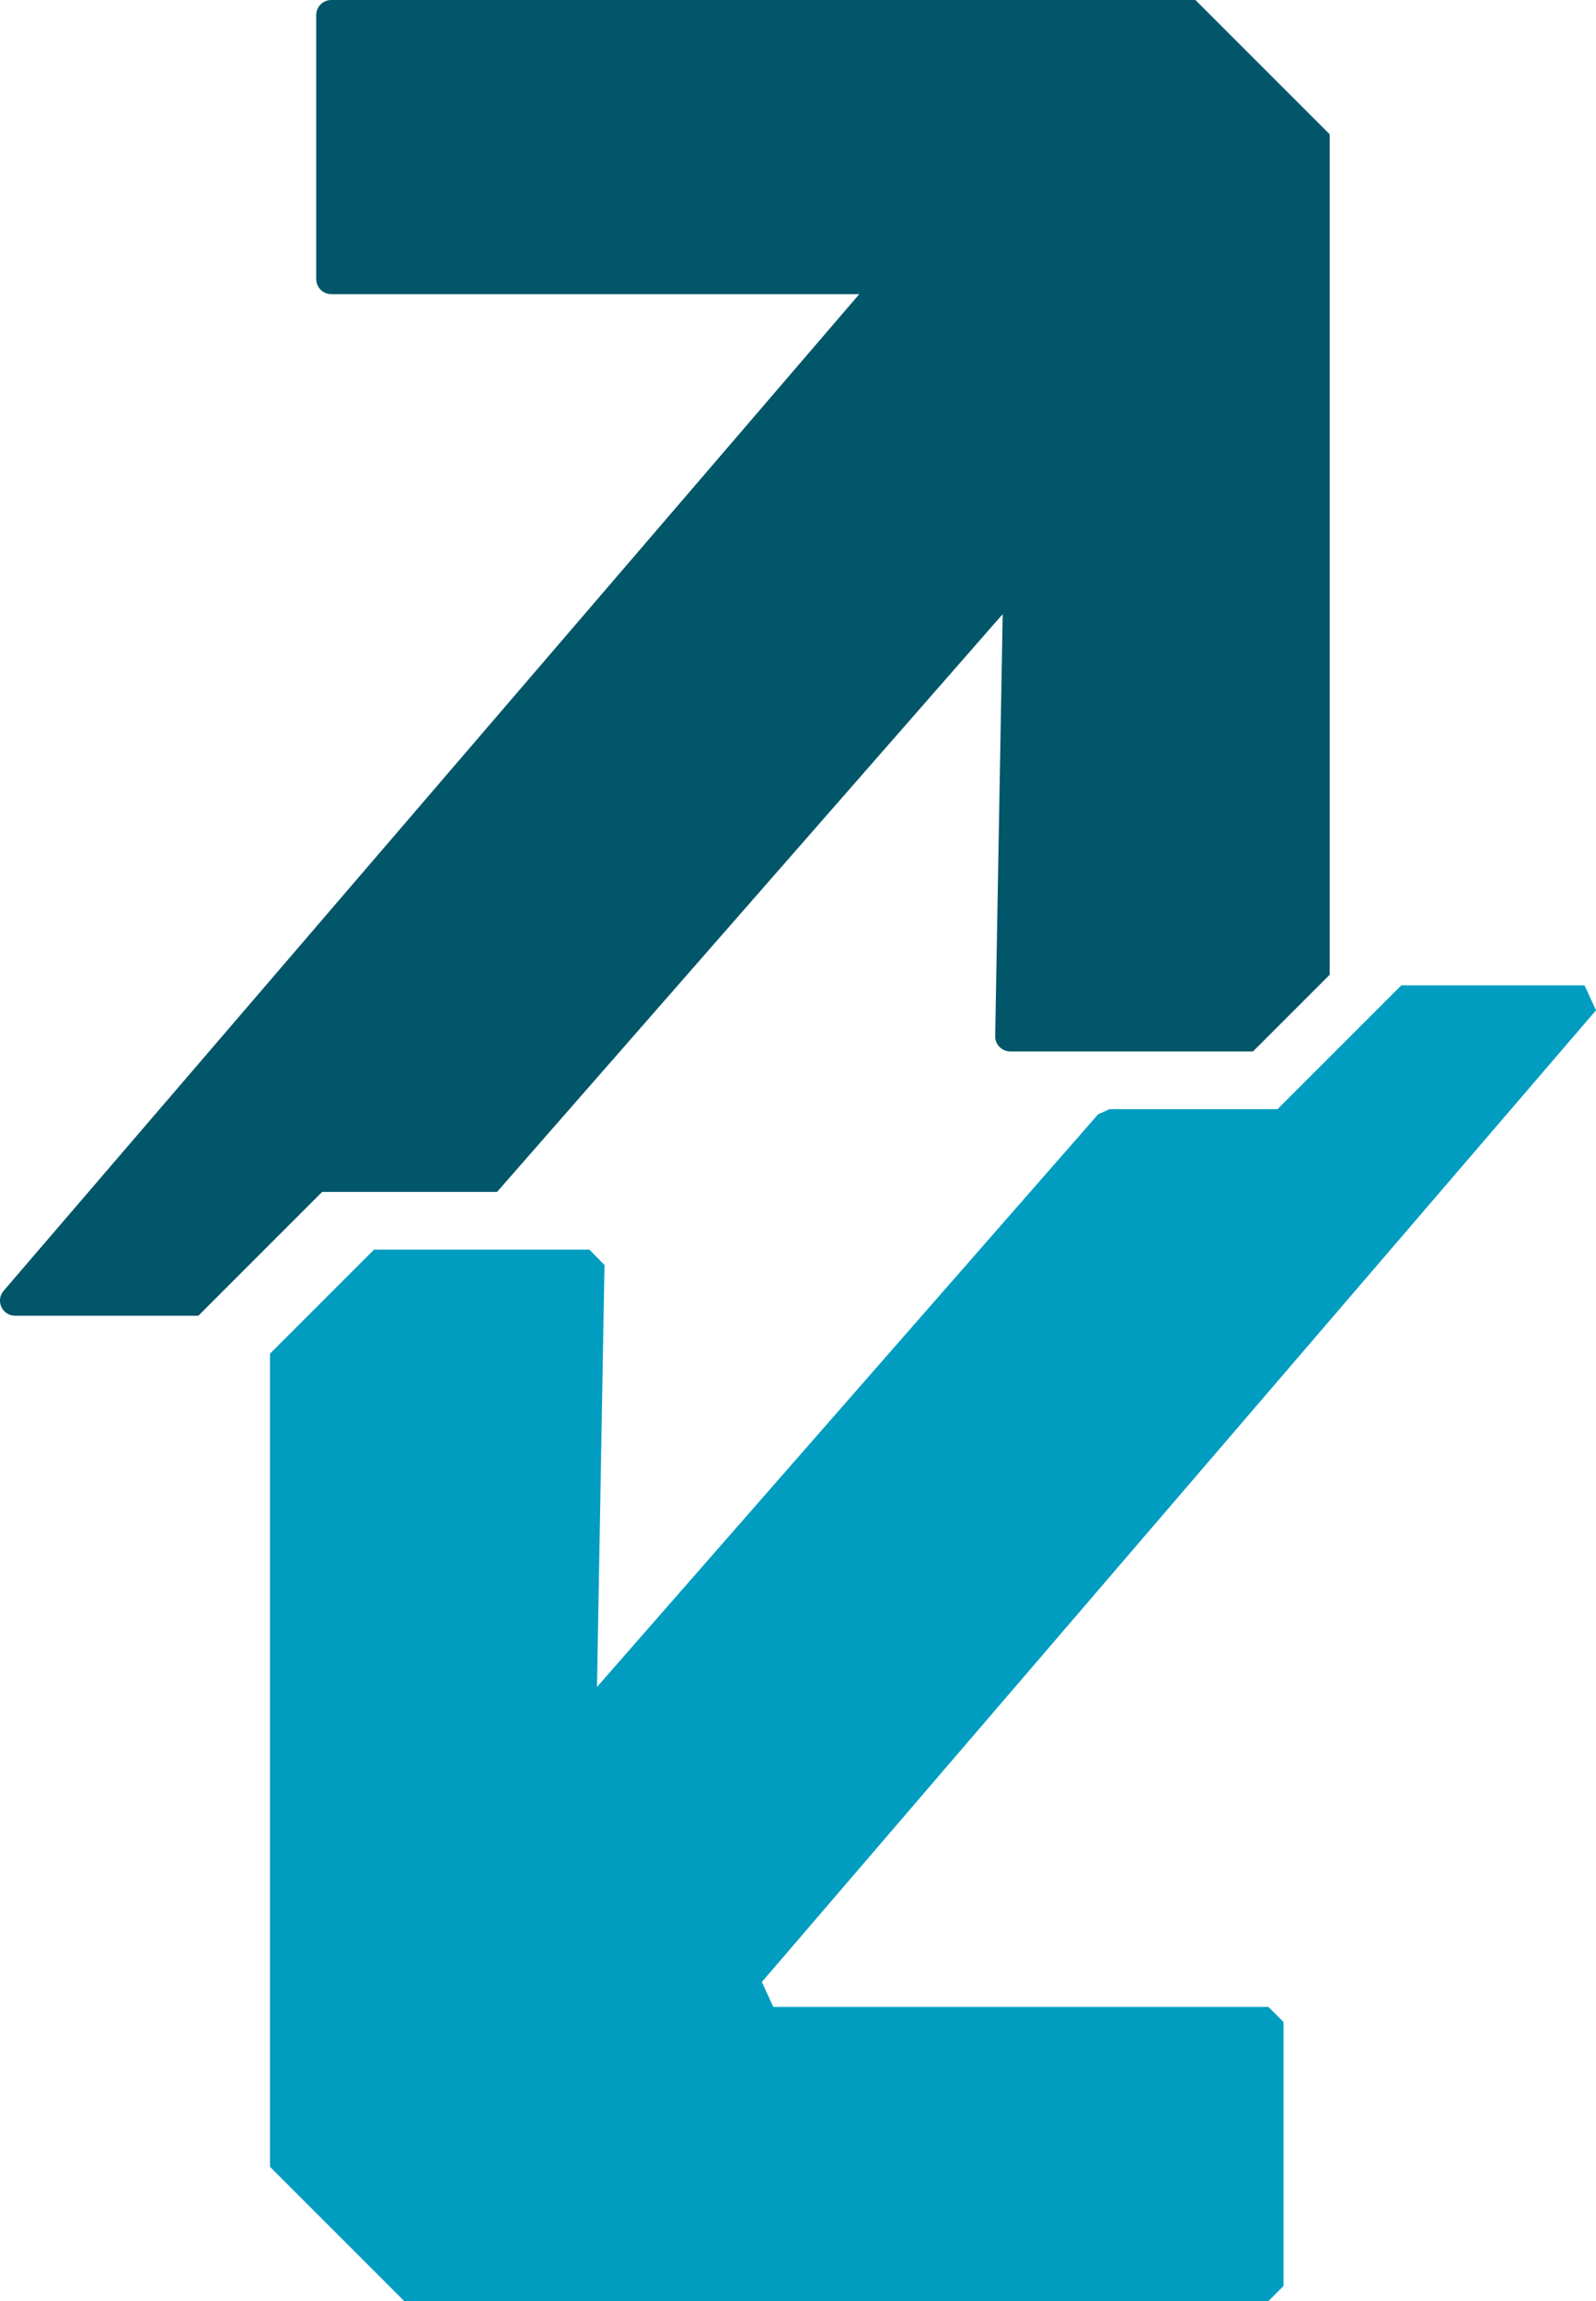 <svg xmlns="http://www.w3.org/2000/svg" version="1.1" xmlns:xlink="http://www.w3.org/1999/xlink" xmlns:svgjs="http://svgjs.dev/svgjs" width="325.3" height="468.99"><svg id="SvgjsSvg1416" xmlns="http://www.w3.org/2000/svg" viewBox="0 0 325.3 468.99">
  <defs>
    <style>
      .cls-1 {
        fill: #025669;
      }

      .cls-2 {
        fill: #009dc1;
      }
    </style>
  </defs>
  <path class="cls-1" d="M271.02,27.36v171.3c-6.1,6.1-9.53,9.53-15.63,15.63h-49.47c-1.72,0-3.11-1.41-3.08-3.13l1.53-86-103.06,117.76h-35.65c-4.43,4.43-6.92,6.92-11.35,11.35h0c-5.42,5.42-8.46,8.46-13.88,13.88H3.08c-2.63,0-4.05-3.09-2.34-5.08L175.14,59.95h-107.61c-1.7,0-3.08-1.38-3.08-3.08V3.08c0-1.7,1.38-3.08,3.08-3.08h176.12c10.64,10.64,16.72,16.72,27.36,27.36Z"></path>
  <path class="cls-2" d="M55.03,441.62v-165.73c8.28-8.28,12.93-12.93,21.21-21.21h43.89c1.21,1.23,1.87,1.91,3.08,3.13l-1.53,86,102.14-116.71c.81-.37,1.51-.68,2.32-1.05h34.25c4.43-4.43,6.92-6.92,11.35-11.35h0c5.42-5.42,8.46-8.46,13.88-13.88h37.34c1.1,2.39,1.24,2.69,2.34,5.08l-170.02,198.04c1.1,2.39,1.24,2.69,2.34,5.08h100.91c1.2,1.2,1.88,1.88,3.08,3.08v53.79c-1.2,1.2-1.88,1.88-3.08,3.08H82.39c-10.64-10.64-16.72-16.72-27.36-27.36Z"></path>
</svg><style>@media (prefers-color-scheme: light) { :root { filter: none; } }
@media (prefers-color-scheme: dark) { :root { filter: none; } }
</style></svg>